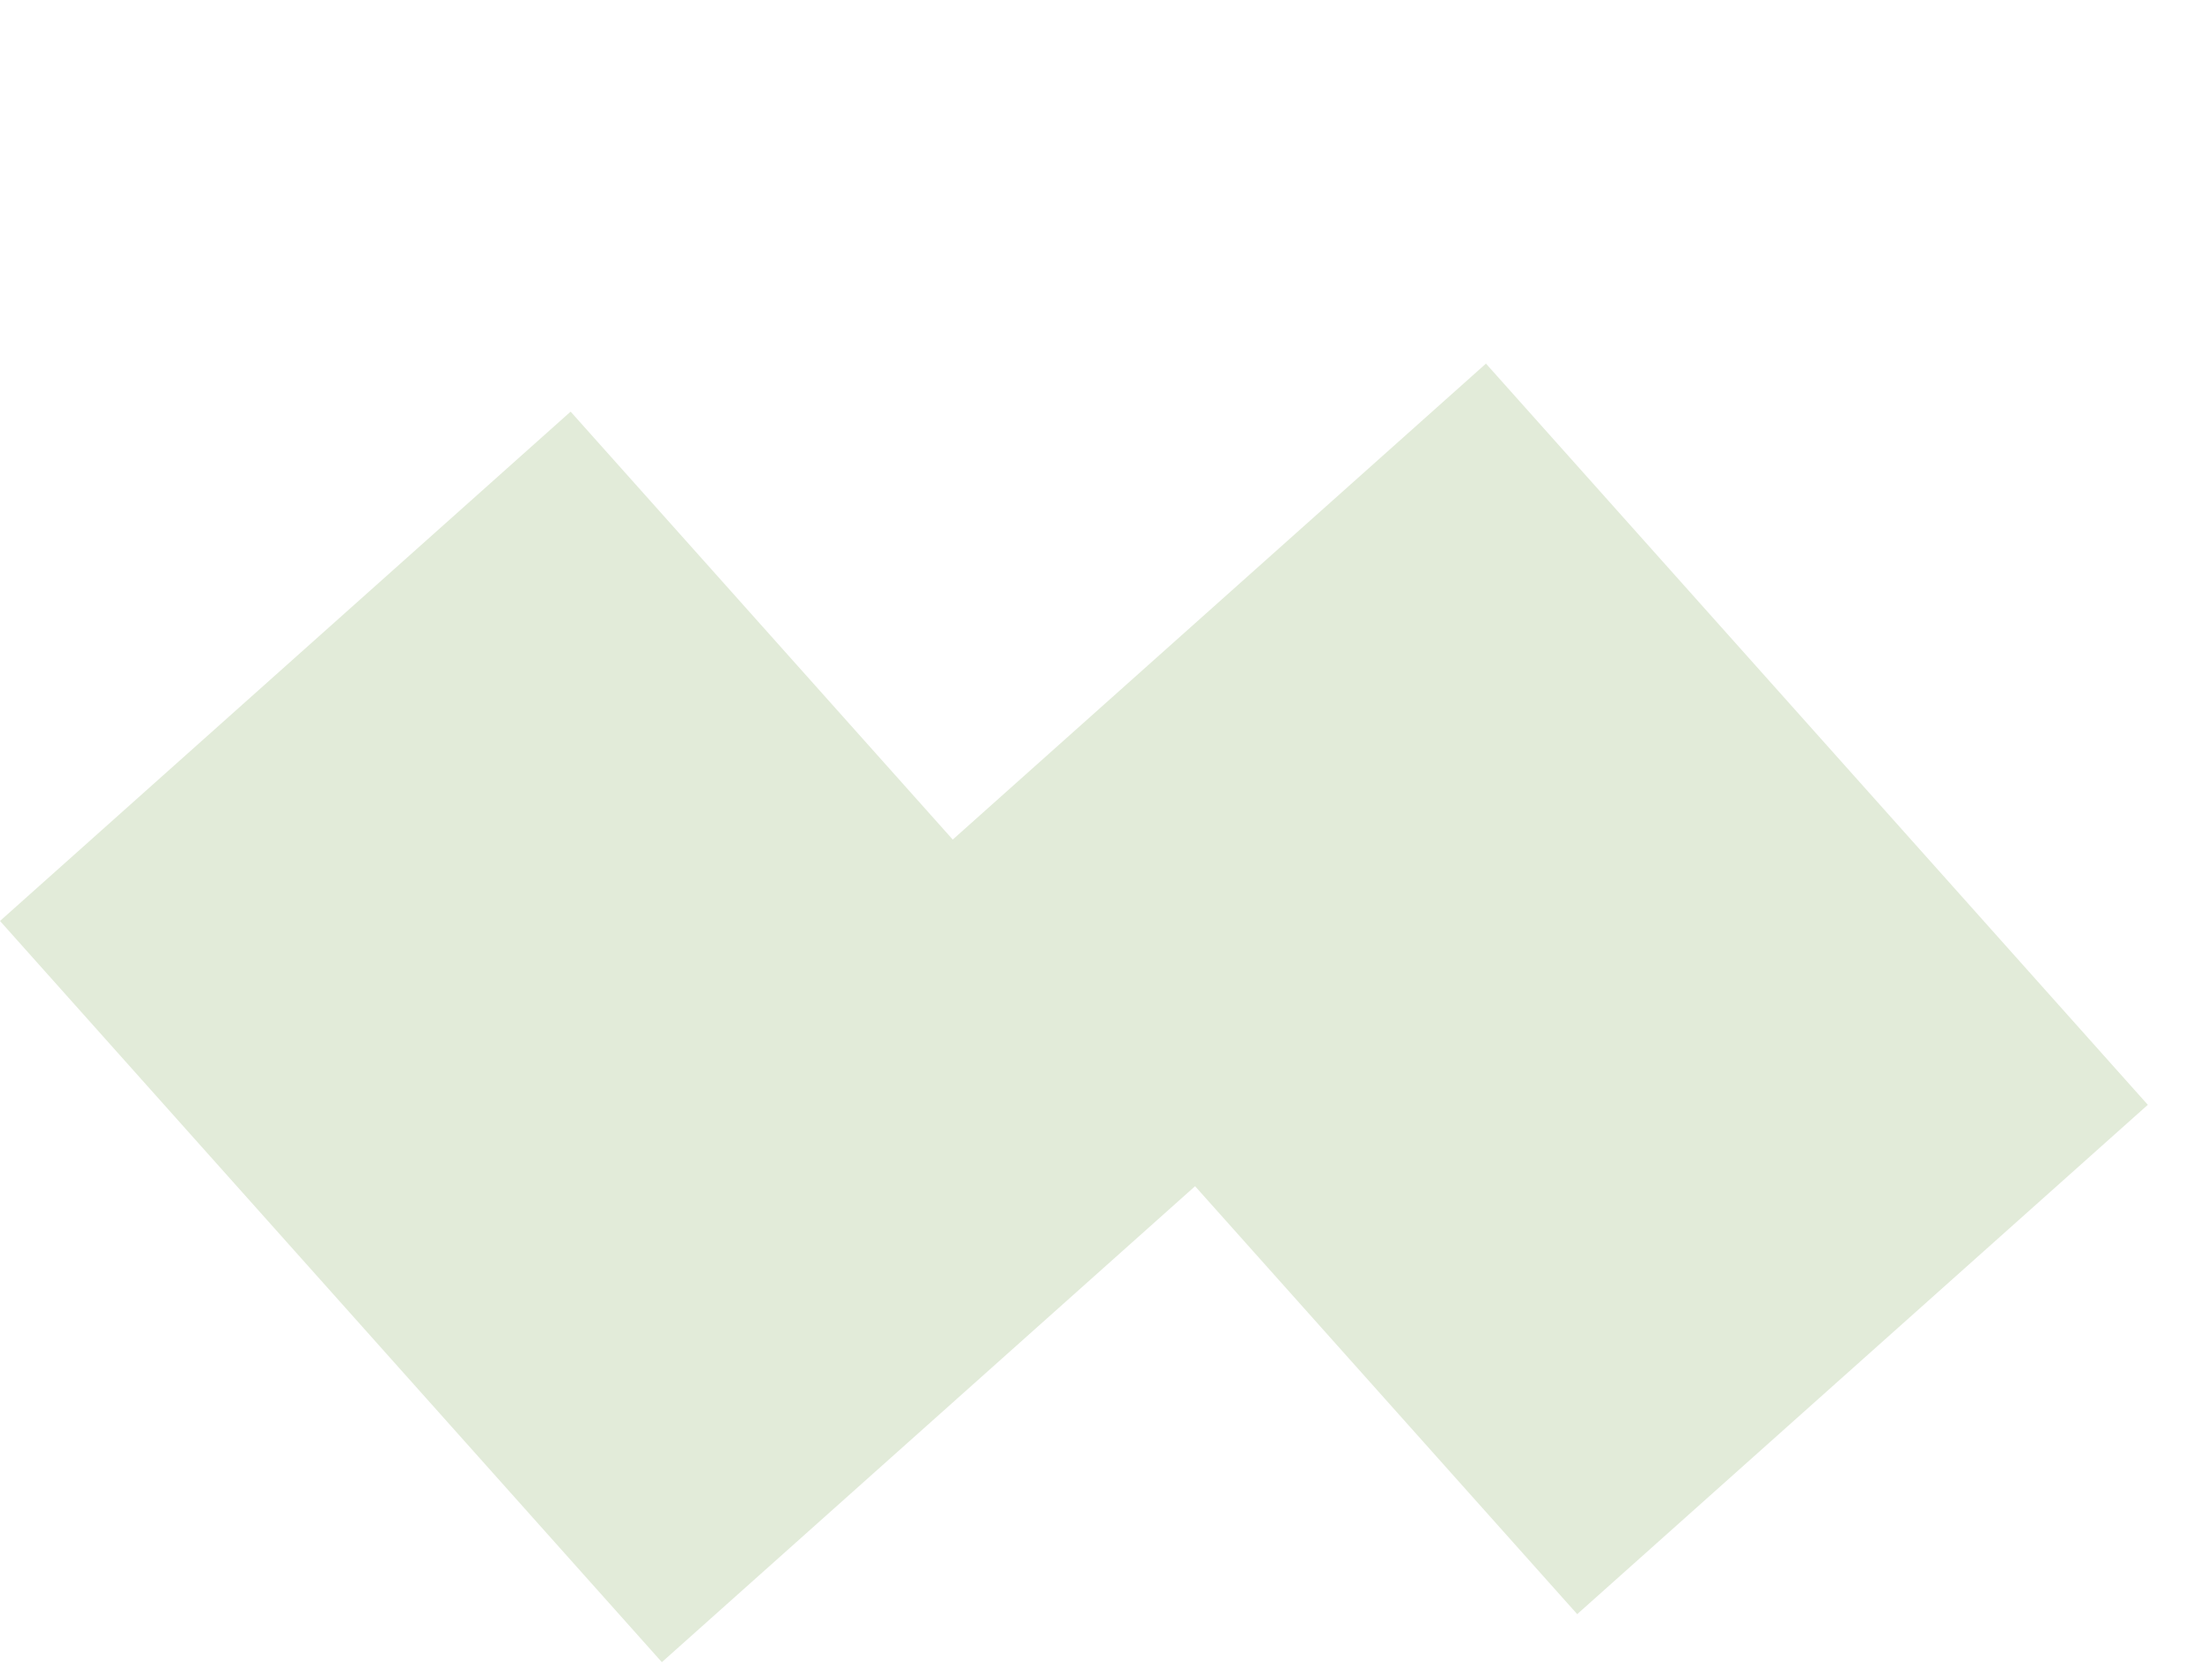 <svg width="1034" height="778" viewBox="0 0 1034 778" fill="none" xmlns="http://www.w3.org/2000/svg"><path fill-rule="evenodd" clip-rule="evenodd" d="M1004 516.54 694.612 170 445.361 392.529 266.733 192.451 0 430.587l309.388 346.541 249.251-222.529 178.627 200.078L1004 516.54Z" fill="#E2EBD9"/></svg>